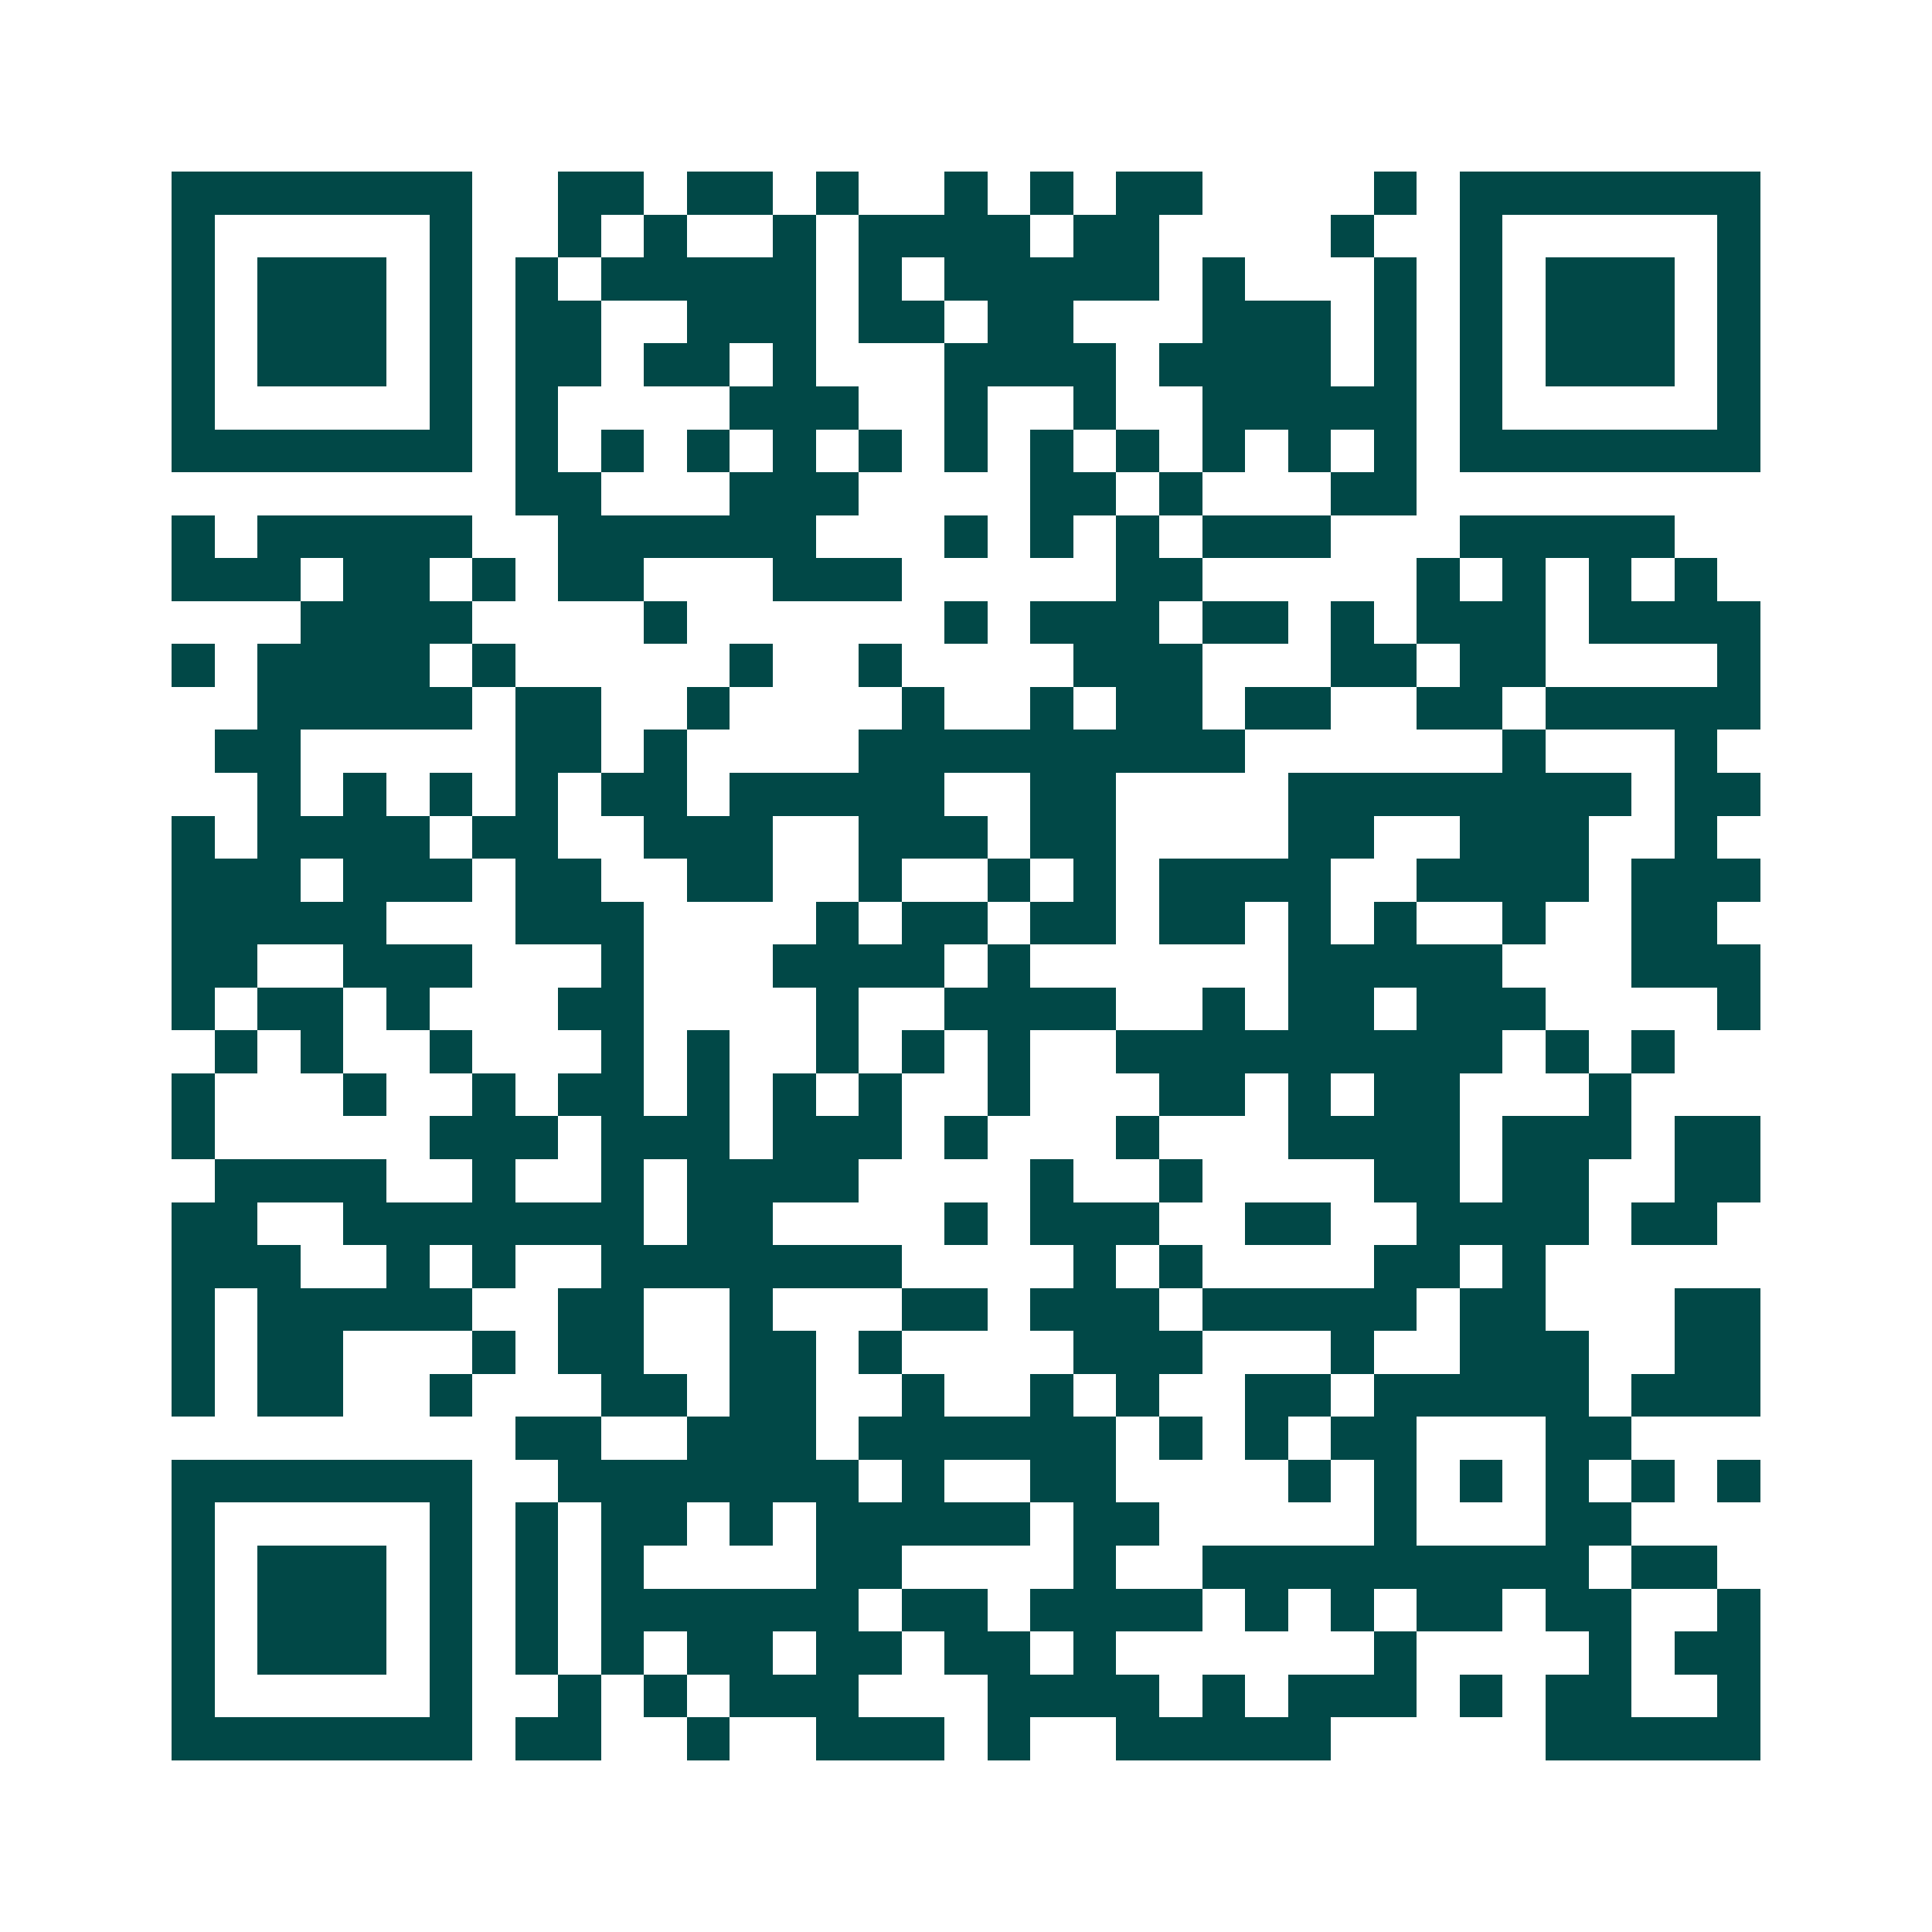 <svg xmlns="http://www.w3.org/2000/svg" width="200" height="200" viewBox="0 0 45 45" shape-rendering="crispEdges"><path fill="#ffffff" d="M0 0h45v45H0z"/><path stroke="#014847" d="M4 4.5h7m2 0h2m1 0h2m1 0h1m2 0h1m1 0h1m1 0h2m4 0h1m1 0h7M4 5.5h1m5 0h1m2 0h1m1 0h1m2 0h1m1 0h4m1 0h2m4 0h1m2 0h1m5 0h1M4 6.5h1m1 0h3m1 0h1m1 0h1m1 0h5m1 0h1m1 0h5m1 0h1m3 0h1m1 0h1m1 0h3m1 0h1M4 7.5h1m1 0h3m1 0h1m1 0h2m2 0h3m1 0h2m1 0h2m3 0h3m1 0h1m1 0h1m1 0h3m1 0h1M4 8.5h1m1 0h3m1 0h1m1 0h2m1 0h2m1 0h1m3 0h4m1 0h4m1 0h1m1 0h1m1 0h3m1 0h1M4 9.5h1m5 0h1m1 0h1m4 0h3m2 0h1m2 0h1m2 0h5m1 0h1m5 0h1M4 10.5h7m1 0h1m1 0h1m1 0h1m1 0h1m1 0h1m1 0h1m1 0h1m1 0h1m1 0h1m1 0h1m1 0h1m1 0h7M12 11.5h2m3 0h3m4 0h2m1 0h1m3 0h2M4 12.5h1m1 0h5m2 0h6m3 0h1m1 0h1m1 0h1m1 0h3m3 0h5M4 13.5h3m1 0h2m1 0h1m1 0h2m3 0h3m5 0h2m5 0h1m1 0h1m1 0h1m1 0h1M7 14.5h4m4 0h1m6 0h1m1 0h3m1 0h2m1 0h1m1 0h3m1 0h4M4 15.5h1m1 0h4m1 0h1m5 0h1m2 0h1m4 0h3m3 0h2m1 0h2m4 0h1M6 16.5h5m1 0h2m2 0h1m4 0h1m2 0h1m1 0h2m1 0h2m2 0h2m1 0h5M5 17.5h2m5 0h2m1 0h1m4 0h9m6 0h1m3 0h1M6 18.5h1m1 0h1m1 0h1m1 0h1m1 0h2m1 0h5m2 0h2m4 0h8m1 0h2M4 19.5h1m1 0h4m1 0h2m2 0h3m2 0h3m1 0h2m4 0h2m2 0h3m2 0h1M4 20.5h3m1 0h3m1 0h2m2 0h2m2 0h1m2 0h1m1 0h1m1 0h4m2 0h4m1 0h3M4 21.5h5m3 0h3m4 0h1m1 0h2m1 0h2m1 0h2m1 0h1m1 0h1m2 0h1m2 0h2M4 22.5h2m2 0h3m3 0h1m3 0h4m1 0h1m6 0h5m3 0h3M4 23.5h1m1 0h2m1 0h1m3 0h2m4 0h1m2 0h4m2 0h1m1 0h2m1 0h3m4 0h1M5 24.5h1m1 0h1m2 0h1m3 0h1m1 0h1m2 0h1m1 0h1m1 0h1m2 0h9m1 0h1m1 0h1M4 25.5h1m3 0h1m2 0h1m1 0h2m1 0h1m1 0h1m1 0h1m2 0h1m3 0h2m1 0h1m1 0h2m3 0h1M4 26.5h1m5 0h3m1 0h3m1 0h3m1 0h1m3 0h1m3 0h4m1 0h3m1 0h2M5 27.5h4m2 0h1m2 0h1m1 0h4m4 0h1m2 0h1m4 0h2m1 0h2m2 0h2M4 28.5h2m2 0h7m1 0h2m4 0h1m1 0h3m2 0h2m2 0h4m1 0h2M4 29.5h3m2 0h1m1 0h1m2 0h7m4 0h1m1 0h1m4 0h2m1 0h1M4 30.5h1m1 0h5m2 0h2m2 0h1m3 0h2m1 0h3m1 0h5m1 0h2m3 0h2M4 31.5h1m1 0h2m3 0h1m1 0h2m2 0h2m1 0h1m4 0h3m3 0h1m2 0h3m2 0h2M4 32.5h1m1 0h2m2 0h1m3 0h2m1 0h2m2 0h1m2 0h1m1 0h1m2 0h2m1 0h5m1 0h3M12 33.5h2m2 0h3m1 0h6m1 0h1m1 0h1m1 0h2m3 0h2M4 34.5h7m2 0h7m1 0h1m2 0h2m4 0h1m1 0h1m1 0h1m1 0h1m1 0h1m1 0h1M4 35.5h1m5 0h1m1 0h1m1 0h2m1 0h1m1 0h5m1 0h2m5 0h1m3 0h2M4 36.5h1m1 0h3m1 0h1m1 0h1m1 0h1m4 0h2m4 0h1m2 0h9m1 0h2M4 37.5h1m1 0h3m1 0h1m1 0h1m1 0h6m1 0h2m1 0h4m1 0h1m1 0h1m1 0h2m1 0h2m2 0h1M4 38.5h1m1 0h3m1 0h1m1 0h1m1 0h1m1 0h2m1 0h2m1 0h2m1 0h1m6 0h1m4 0h1m1 0h2M4 39.5h1m5 0h1m2 0h1m1 0h1m1 0h3m3 0h4m1 0h1m1 0h3m1 0h1m1 0h2m2 0h1M4 40.5h7m1 0h2m2 0h1m2 0h3m1 0h1m2 0h5m5 0h5"/></svg>
